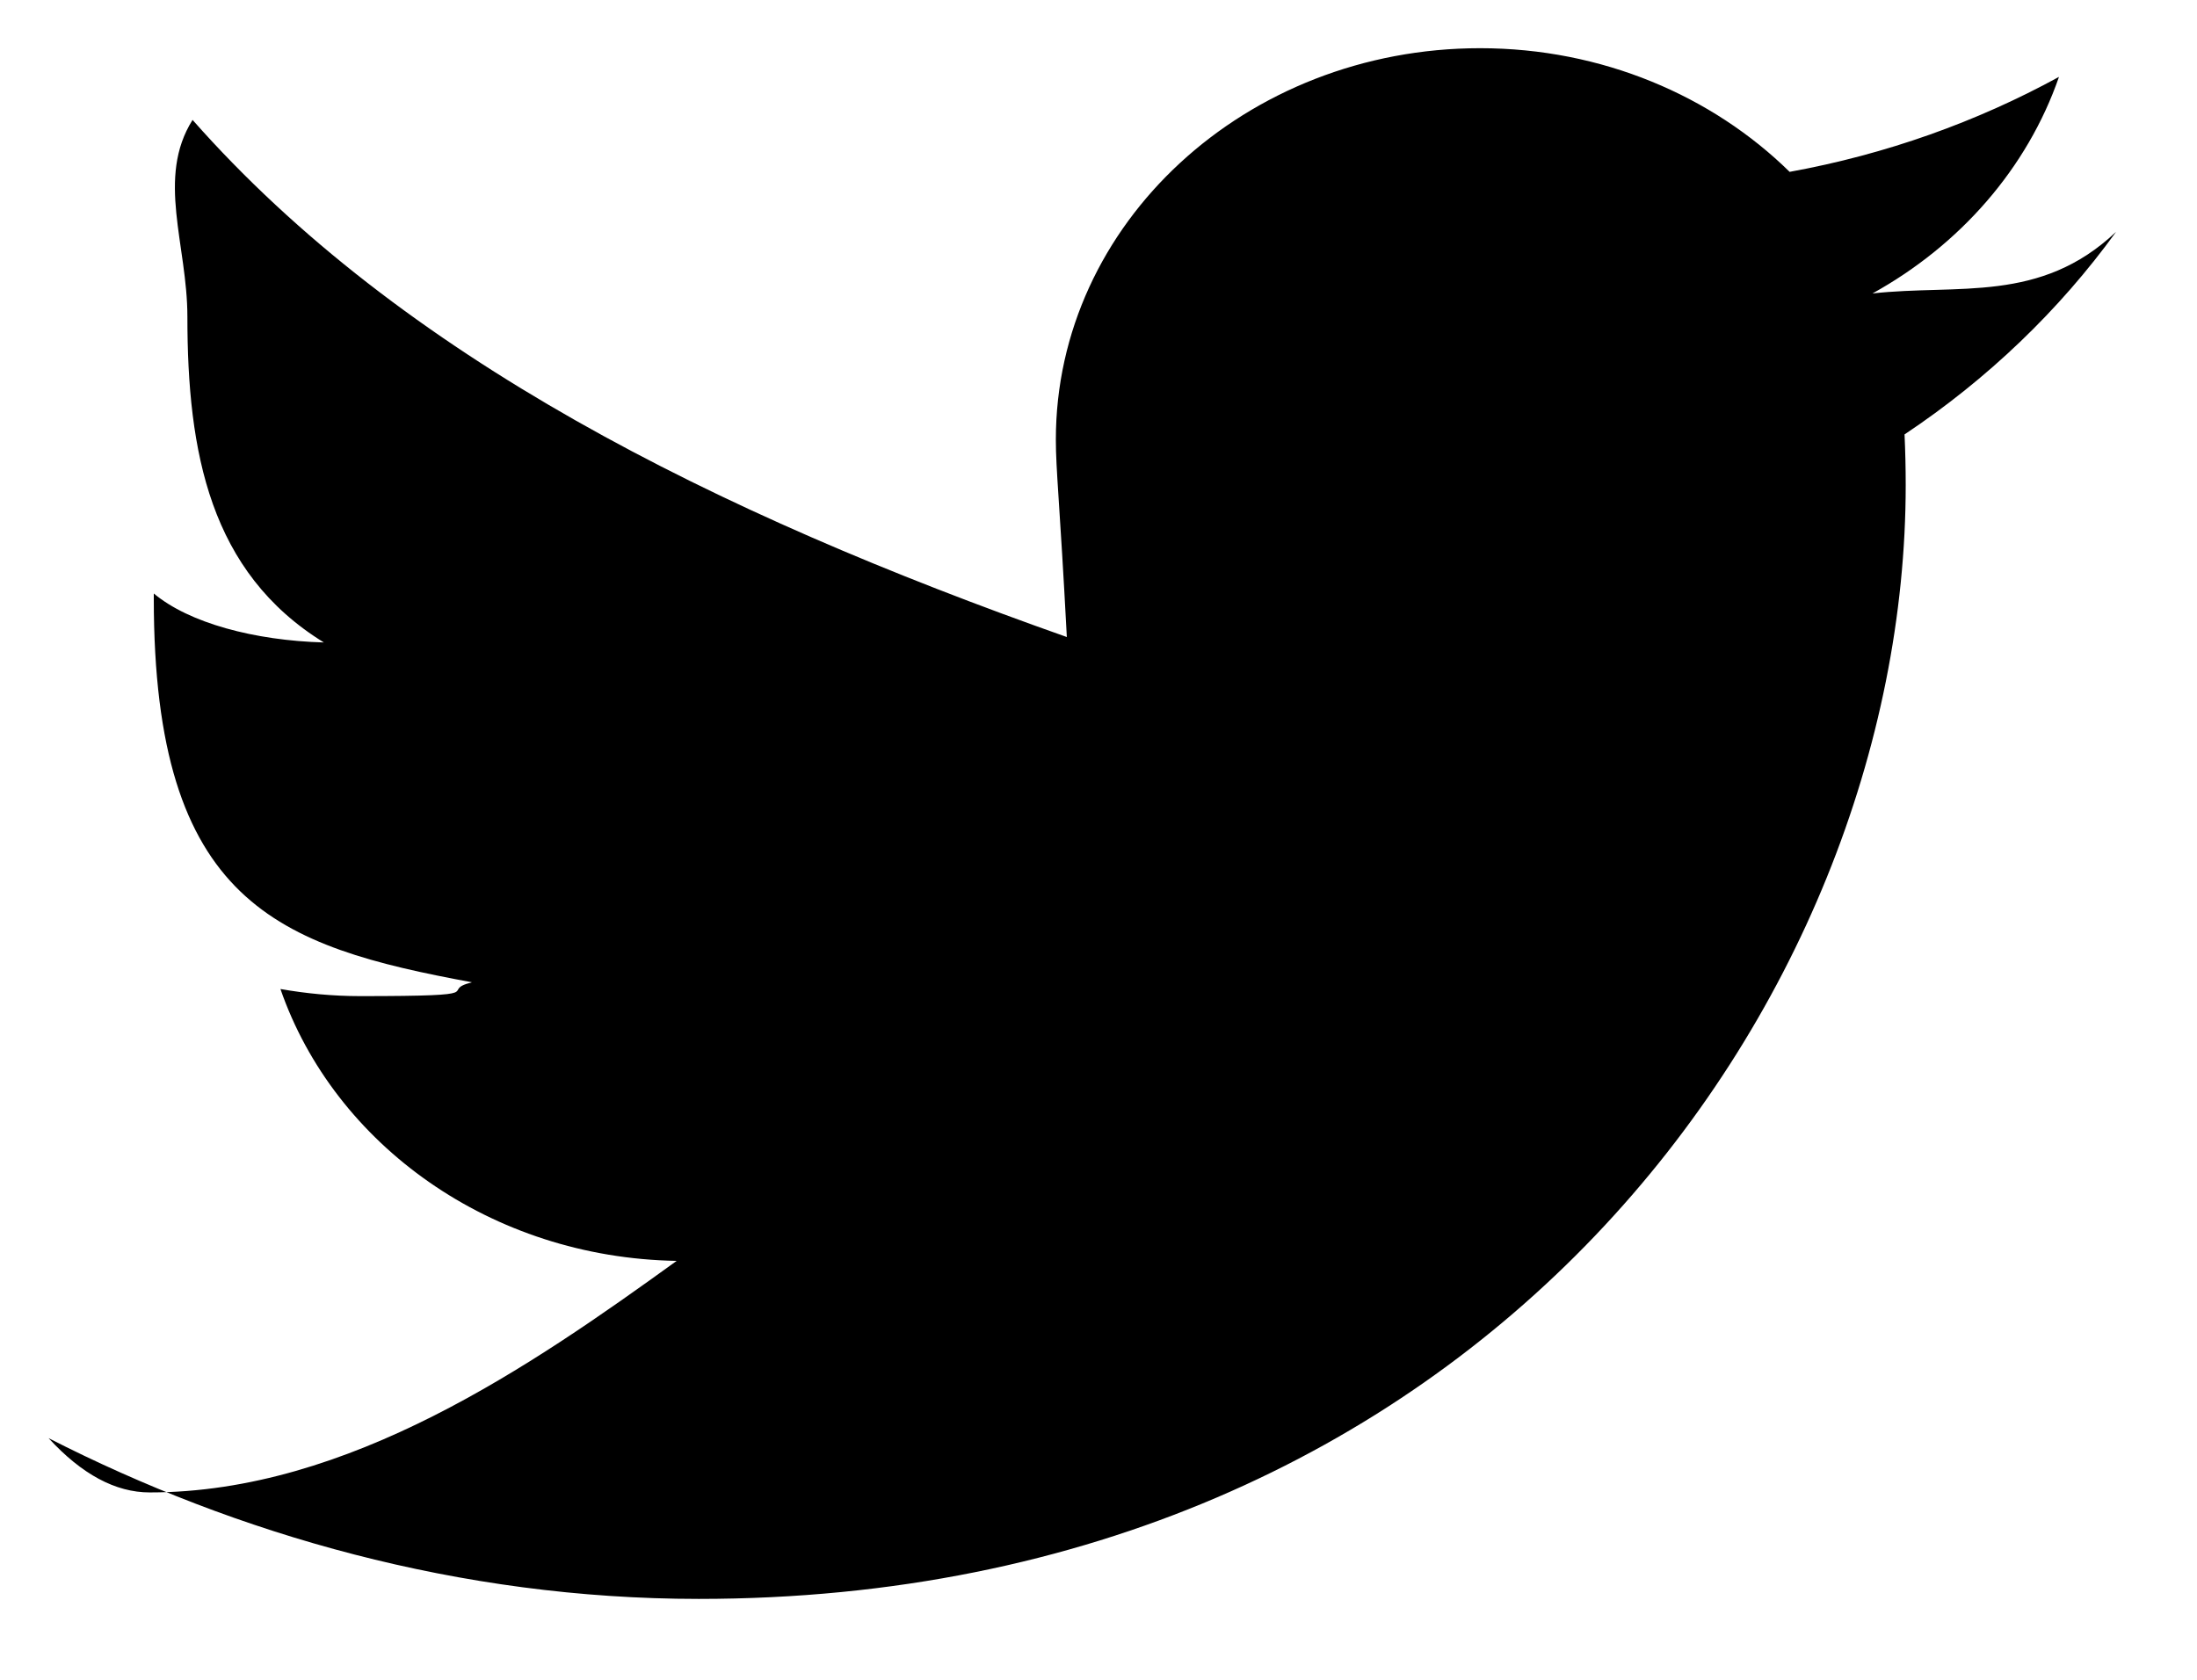 <svg 
 xmlns="http://www.w3.org/2000/svg"
 xmlns:xlink="http://www.w3.org/1999/xlink"
 width="17px" height="13px">
<path fill-rule="evenodd" 
 d="M5.407,12.374 C11.445,12.374 14.746,7.757 14.746,3.754 C14.746,3.623 14.743,3.492 14.737,3.362 C15.378,2.935 15.935,2.401 16.374,1.794 C15.786,2.35 15.153,2.197 14.489,2.271 C15.167,1.896 15.687,1.302 15.932,0.595 C15.298,0.942 14.596,1.194 13.848,1.330 C13.249,0.742 12.396,0.373 11.453,0.373 C9.640,0.373 8.170,1.730 8.170,3.402 C8.170,3.640 8.199,3.871 8.255,4.93 C5.527,3.967 3.108,2.761 1.490,0.928 C1.208,1.376 1.45,1.896 1.45,2.451 C1.45,3.502 1.625,4.429 2.506,4.972 C1.968,4.957 1.462,4.821 1.19,4.593 C1.19,4.606 1.19,4.619 1.19,4.632 C1.19,6.99 2.150,7.324 3.652,7.602 C3.376,7.671 3.86,7.709 2.787,7.709 C2.575,7.709 2.370,7.689 2.170,7.654 C2.587,8.858 3.799,9.734 5.236,9.758 C4.112,10.570 2.697,11.55 1.159,11.55 C0.894,11.55 0.633,11.41 0.376,11.13 C1.829,11.872 3.554,12.374 5.407,12.374 "/>
</svg>